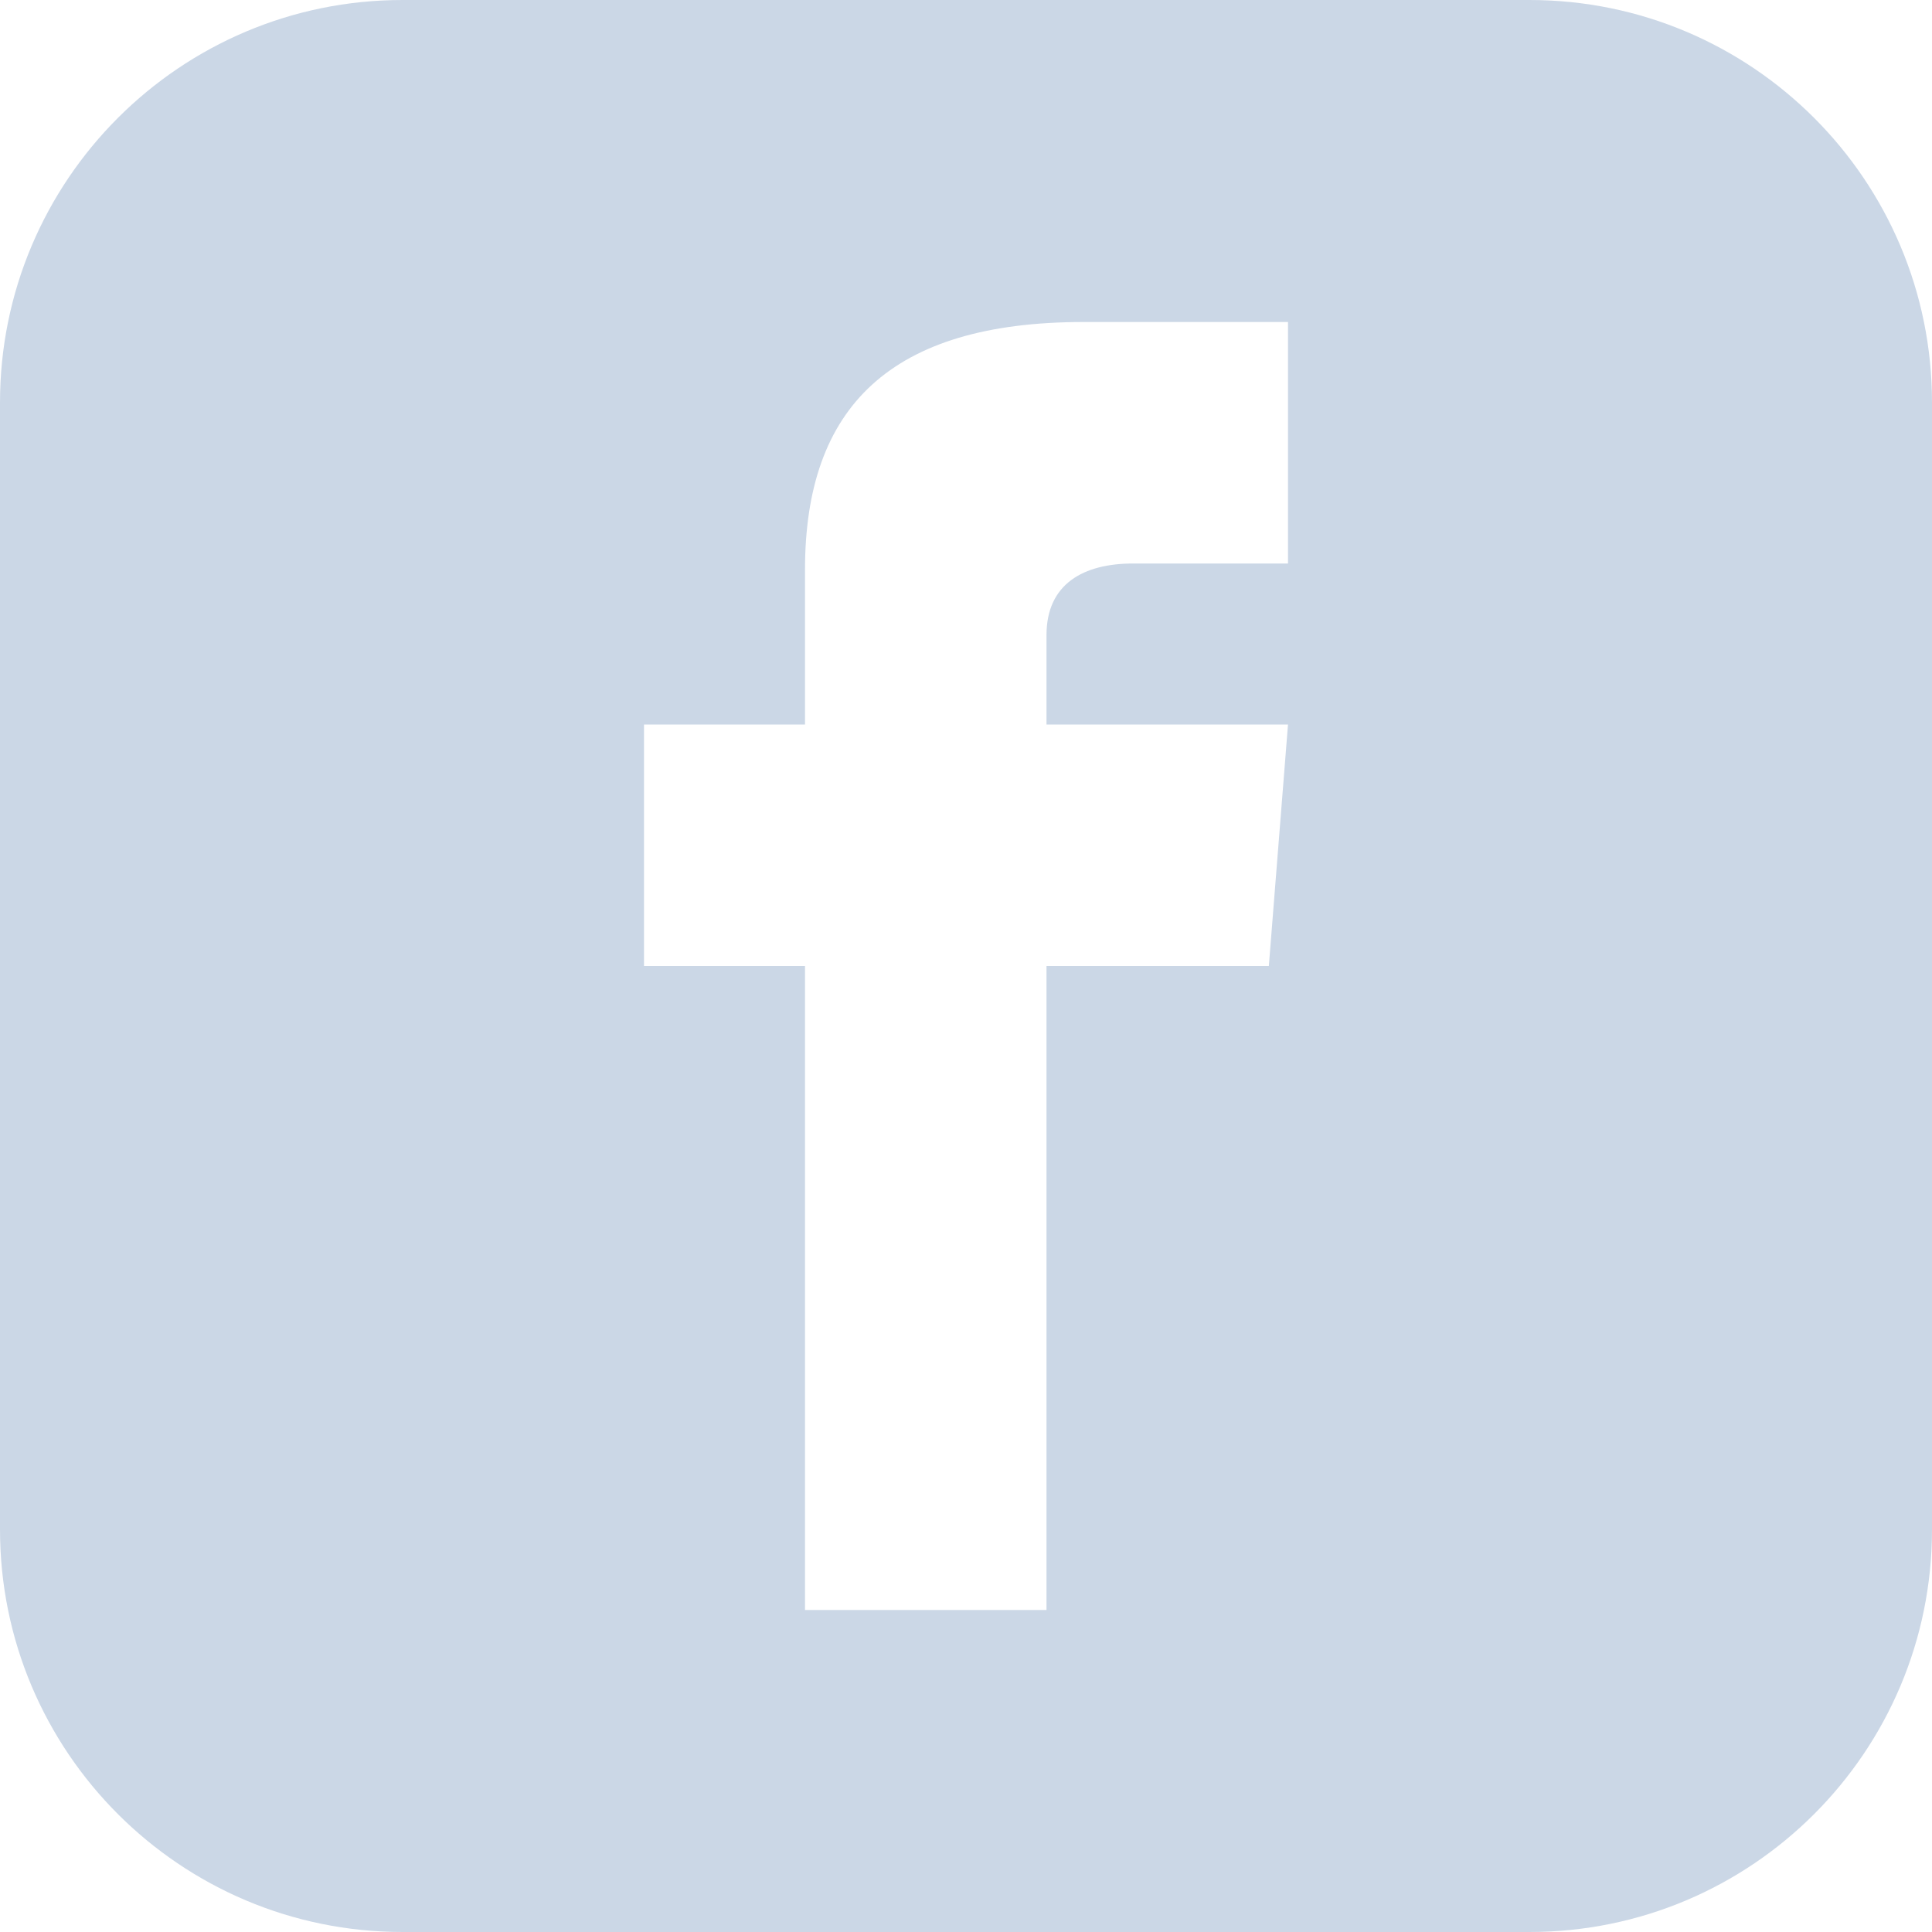 <!-- <svg width="24" height="24" viewBox="0 0 24 24" fill="none" xmlns="http://www.w3.org/2000/svg">
<path d="M2.00195 12.0015C2.00312 16.9209 5.58036 21.1096 10.439 21.8805V14.8915H7.90195V12.0015H10.442V9.80155C10.3284 8.75909 10.6845 7.72015 11.4136 6.96649C12.1427 6.21283 13.1693 5.82257 14.215 5.90155C14.9655 5.91368 15.7141 5.98052 16.455 6.10156V8.56055H15.191C14.7558 8.50356 14.3183 8.64728 14.0017 8.95122C13.6851 9.25517 13.5237 9.68644 13.563 10.1235V12.0015H16.334L15.891 14.8925H13.563V21.8805C18.8174 21.0501 22.502 16.2513 21.9475 10.9606C21.3929 5.66992 16.7932 1.73948 11.4808 2.01673C6.16831 2.29398 2.0028 6.68186 2.00195 12.0015Z" fill="#CBD7E6"/>
</svg> -->
<svg xmlns="http://www.w3.org/2000/svg" width="24" height="24" viewBox="0 0 24 24"><path d="M19 0h-14c-2.761 0-5 2.239-5 5v14c0 2.761 2.239 5 5 5h14c2.762 0 5-2.239 5-5v-14c0-2.761-2.238-5-5-5zm-3 7h-1.924c-.615 0-1.076.252-1.076.889v1.111h3l-.238 3h-2.762v8h-3v-8h-2v-3h2v-1.923c0-2.022 1.064-3.077 3.461-3.077h2.539v3z" fill="#CBD7E6"/></svg>